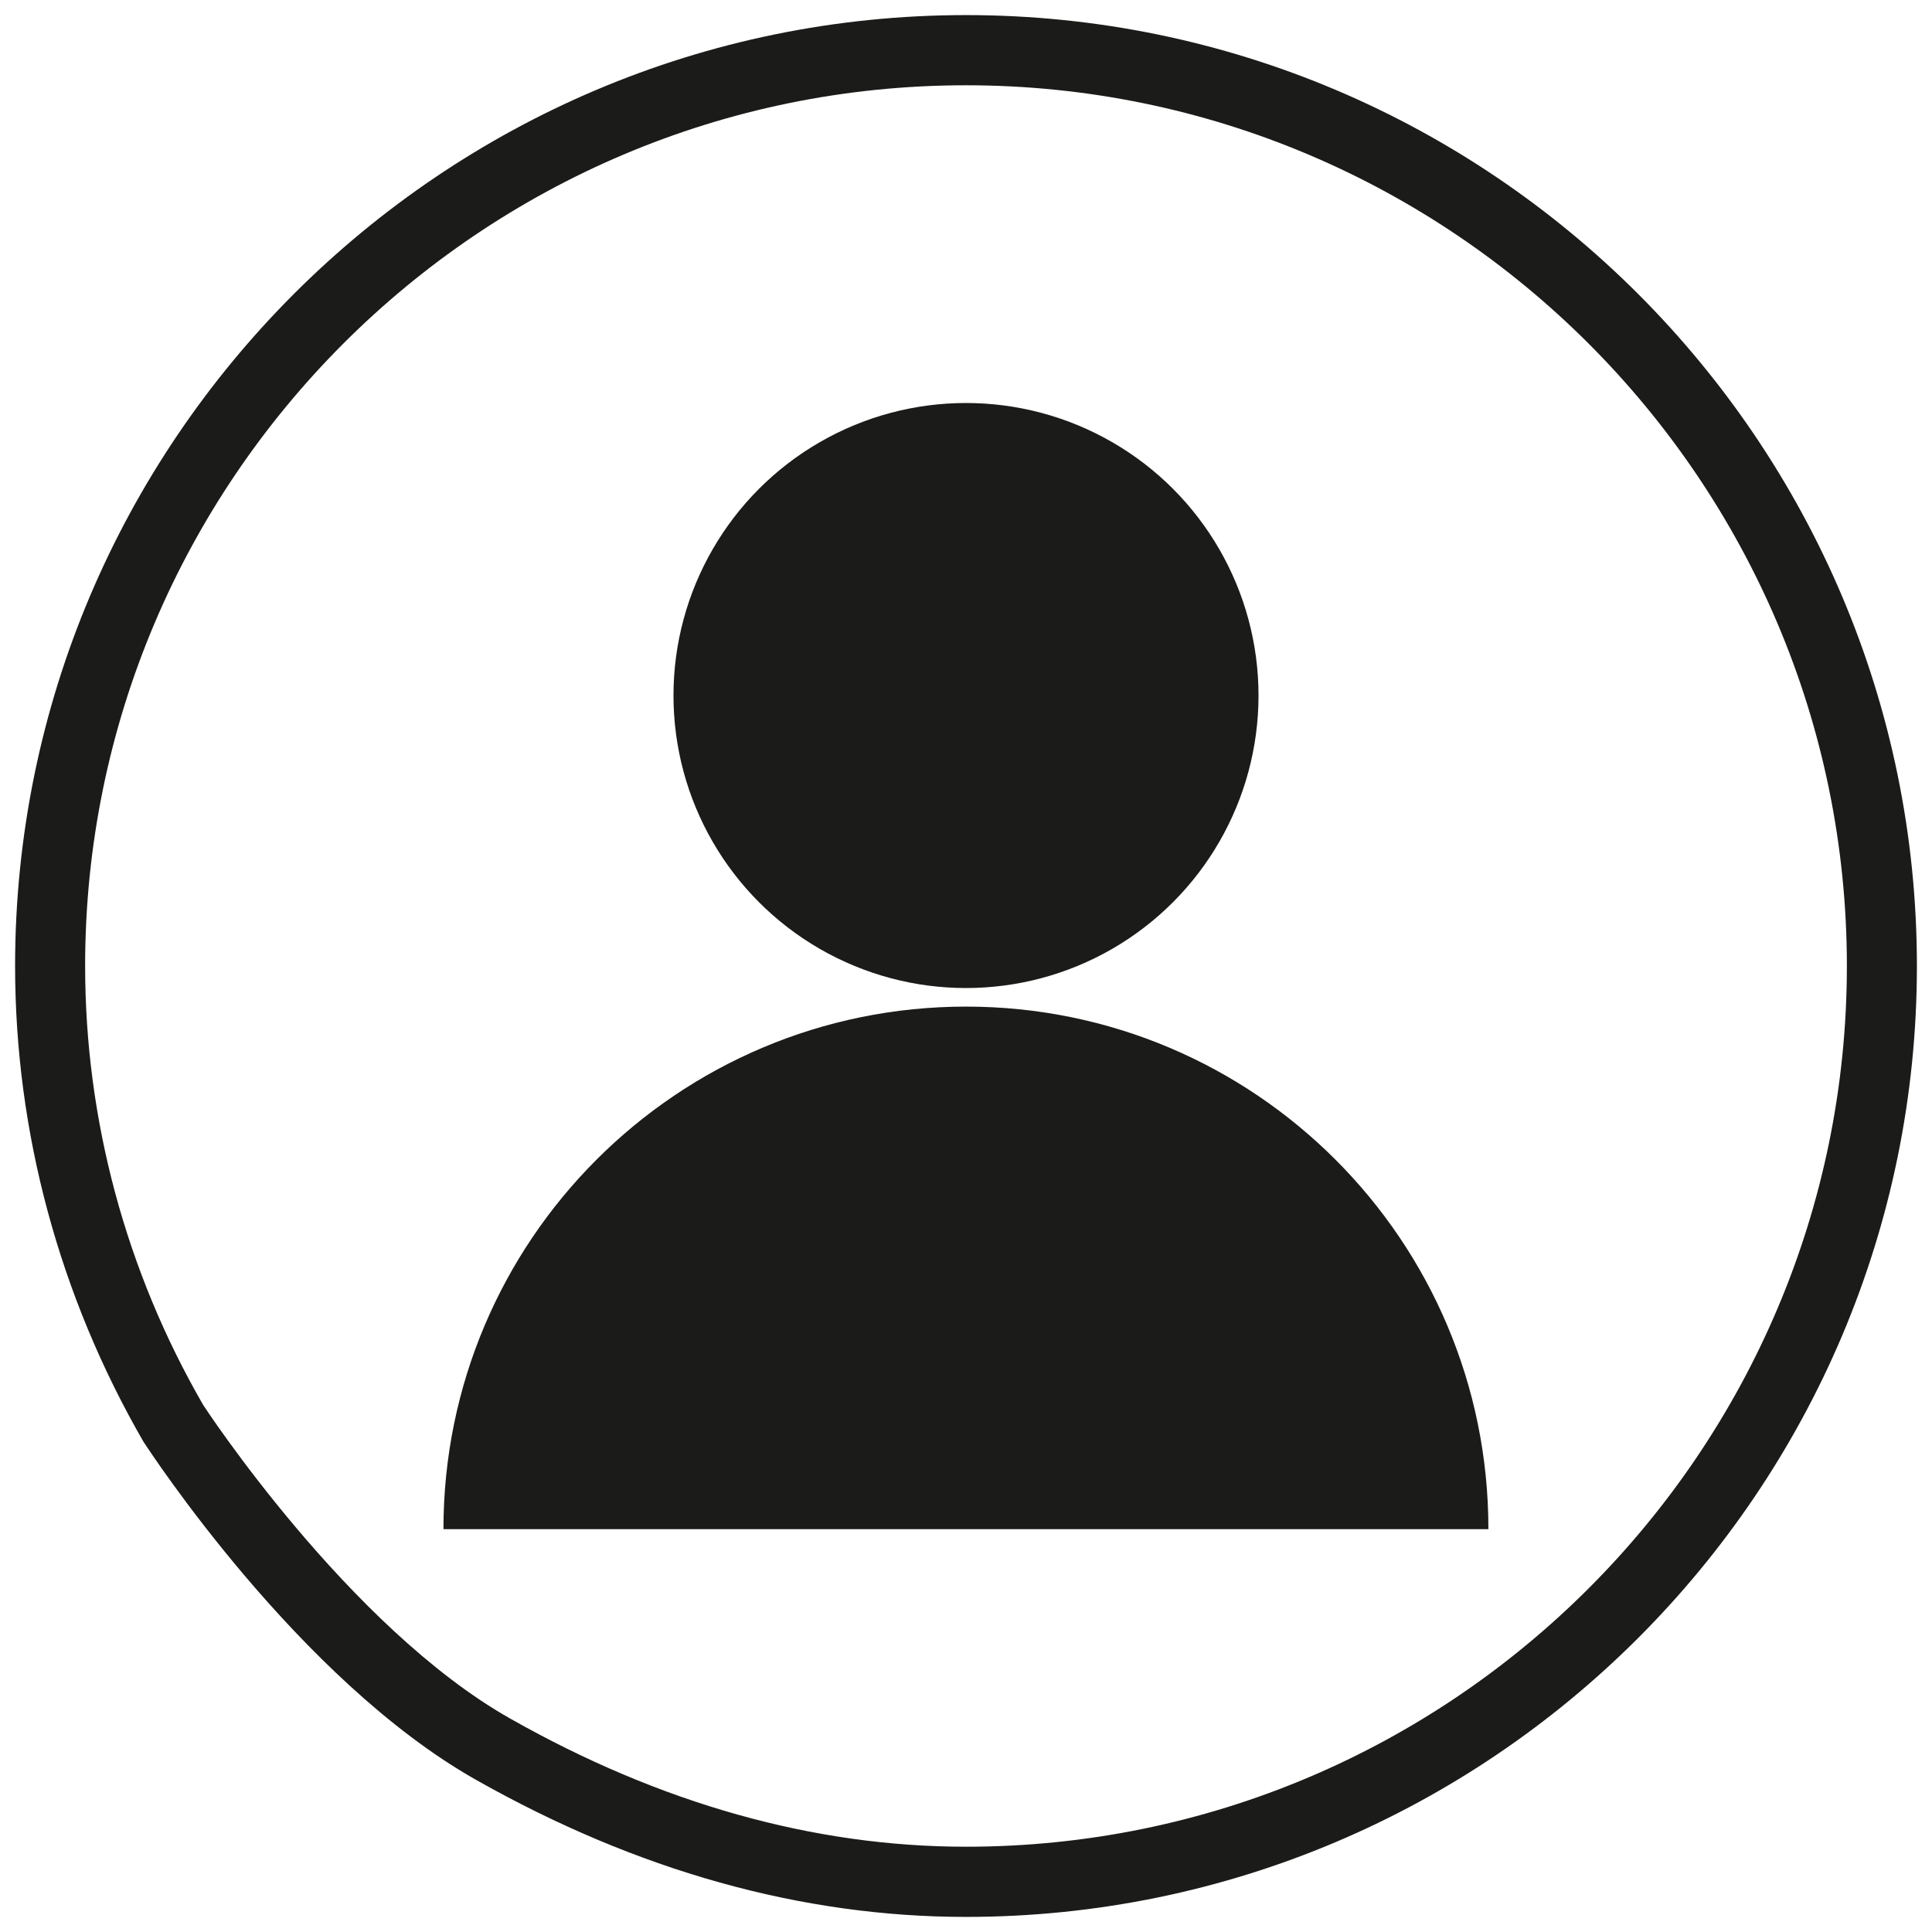 <?xml version="1.0" encoding="utf-8"?>
<!-- Generator: Adobe Illustrator 24.3.0, SVG Export Plug-In . SVG Version: 6.00 Build 0)  -->
<svg version="1.1" id="图层_1" xmlns="http://www.w3.org/2000/svg" xmlns:xlink="http://www.w3.org/1999/xlink" x="0px" y="0px"
	 viewBox="0 0 128 128" style="enable-background:new 0 0 128 128;" xml:space="preserve">
<style type="text/css">
	.st0{fill:#1B1C19;}
	.st1{fill:#FFA400;}
	.st2{fill:#1C1C1A;}
</style>
<g>
	<g>
		<path class="st0" d="M64,127c-10.88,0-21.8-3.05-32.46-9.08C19.79,111.28,9.92,96.15,9.5,95.51C3.92,85.84,1,74.98,1,64
			C1,29.26,29.26,1,64,1s63,28.26,63,63S98.74,127,64,127z M64,5.65C31.82,5.65,5.64,31.82,5.64,64c0,10.17,2.7,20.22,7.82,29.08
			c0.03,0.05,9.61,14.72,20.36,20.79c9.95,5.63,20.11,8.48,30.18,8.48c32.18,0,58.36-26.18,58.36-58.35S96.18,5.65,64,5.65z"/>
	</g>
	<g>
		<circle class="st0" cx="64" cy="46.08" r="19.38"/>
		<path class="st0" d="M64,66.69c-19.12,0-34.62,15.5-34.62,34.62h69.23C98.62,82.19,83.12,66.69,64,66.69z"/>
	</g>
</g>
</svg>
